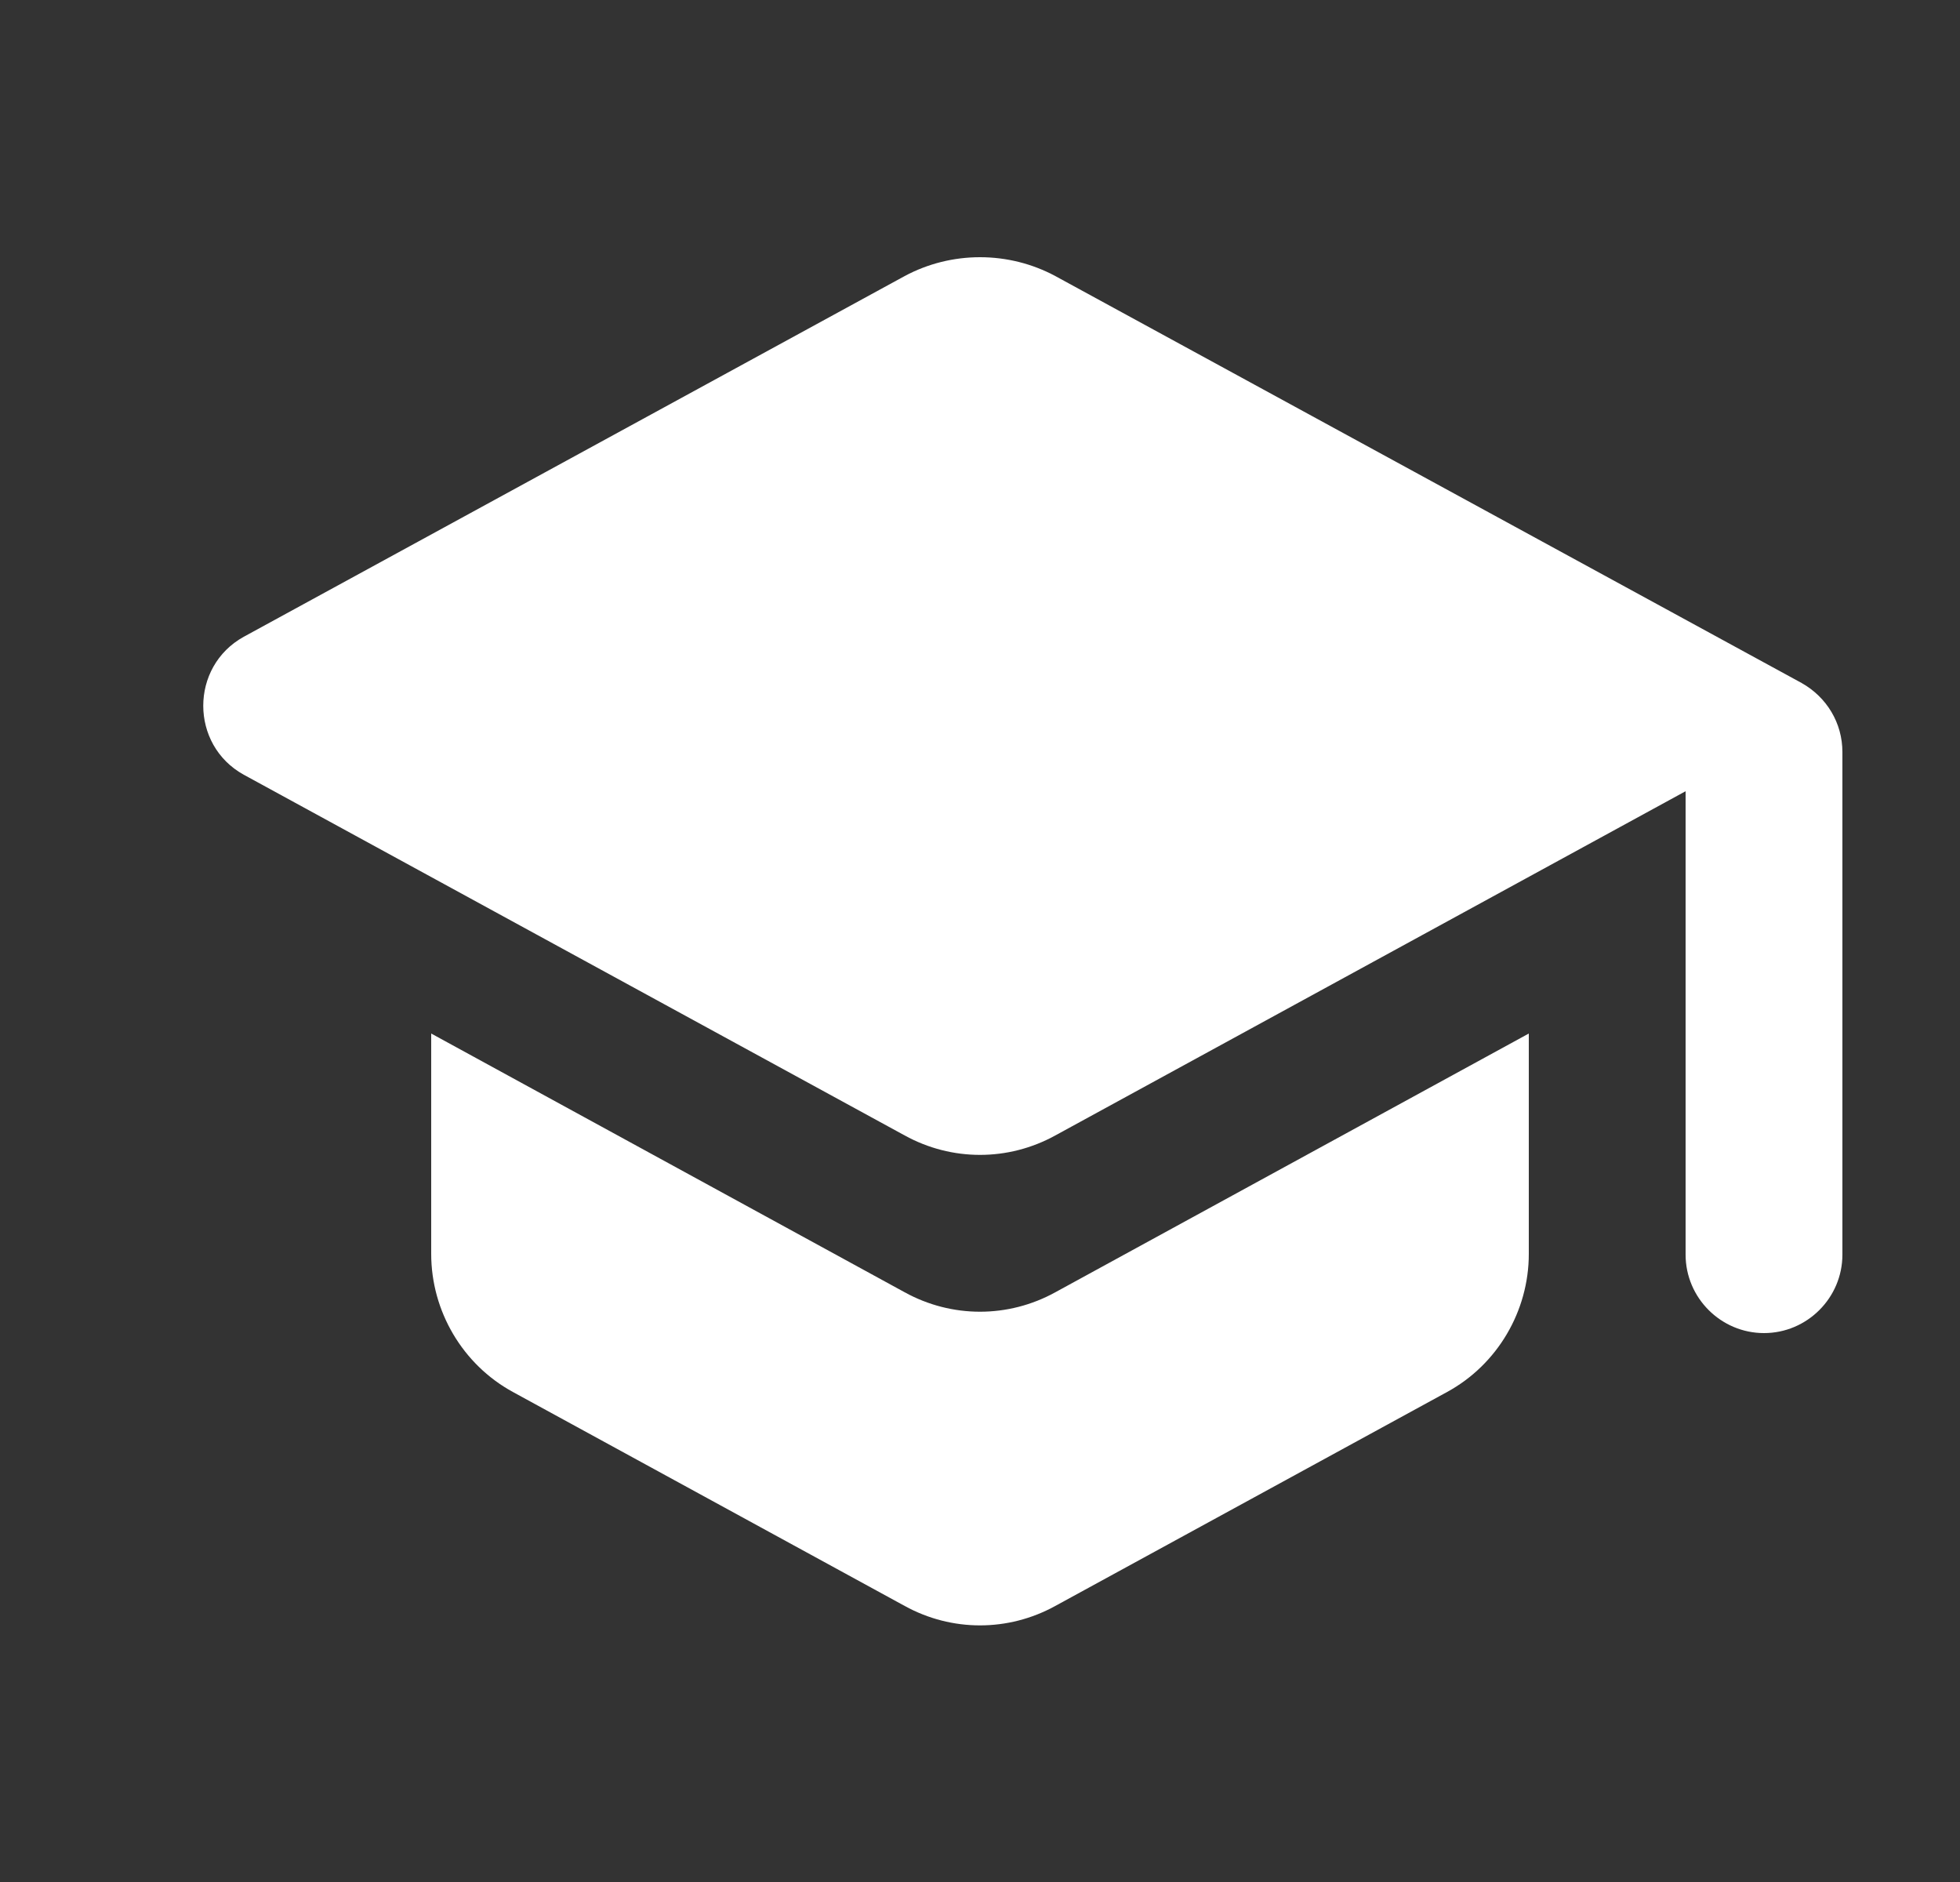 <svg width="25" height="24" viewBox="0 0 25 24" fill="none" xmlns="http://www.w3.org/2000/svg">
<rect x="0" y="0" width="25" height="24" fill="#333333" stroke="none"/>
<path d="M5.5 13.18V15.99C5.5 16.72 5.9 17.4 6.54 17.75L11.54 20.48C12.14 20.81 12.86 20.81 13.46 20.48L18.46 17.75C19.1 17.4 19.5 16.72 19.5 15.99V13.18L13.46 16.48C12.86 16.81 12.14 16.81 11.54 16.48L5.5 13.18ZM11.54 3.52L3.11 8.12C2.42 8.5 2.42 9.5 3.11 9.88L11.54 14.48C12.14 14.81 12.86 14.81 13.46 14.48L21.5 10.09V16C21.5 16.55 21.95 17 22.5 17C23.05 17 23.5 16.55 23.5 16V9.59C23.5 9.22 23.3 8.89 22.98 8.71L13.46 3.52C13.165 3.362 12.835 3.28 12.5 3.28C12.165 3.28 11.835 3.362 11.54 3.52Z" fill="white"/>
</svg>

